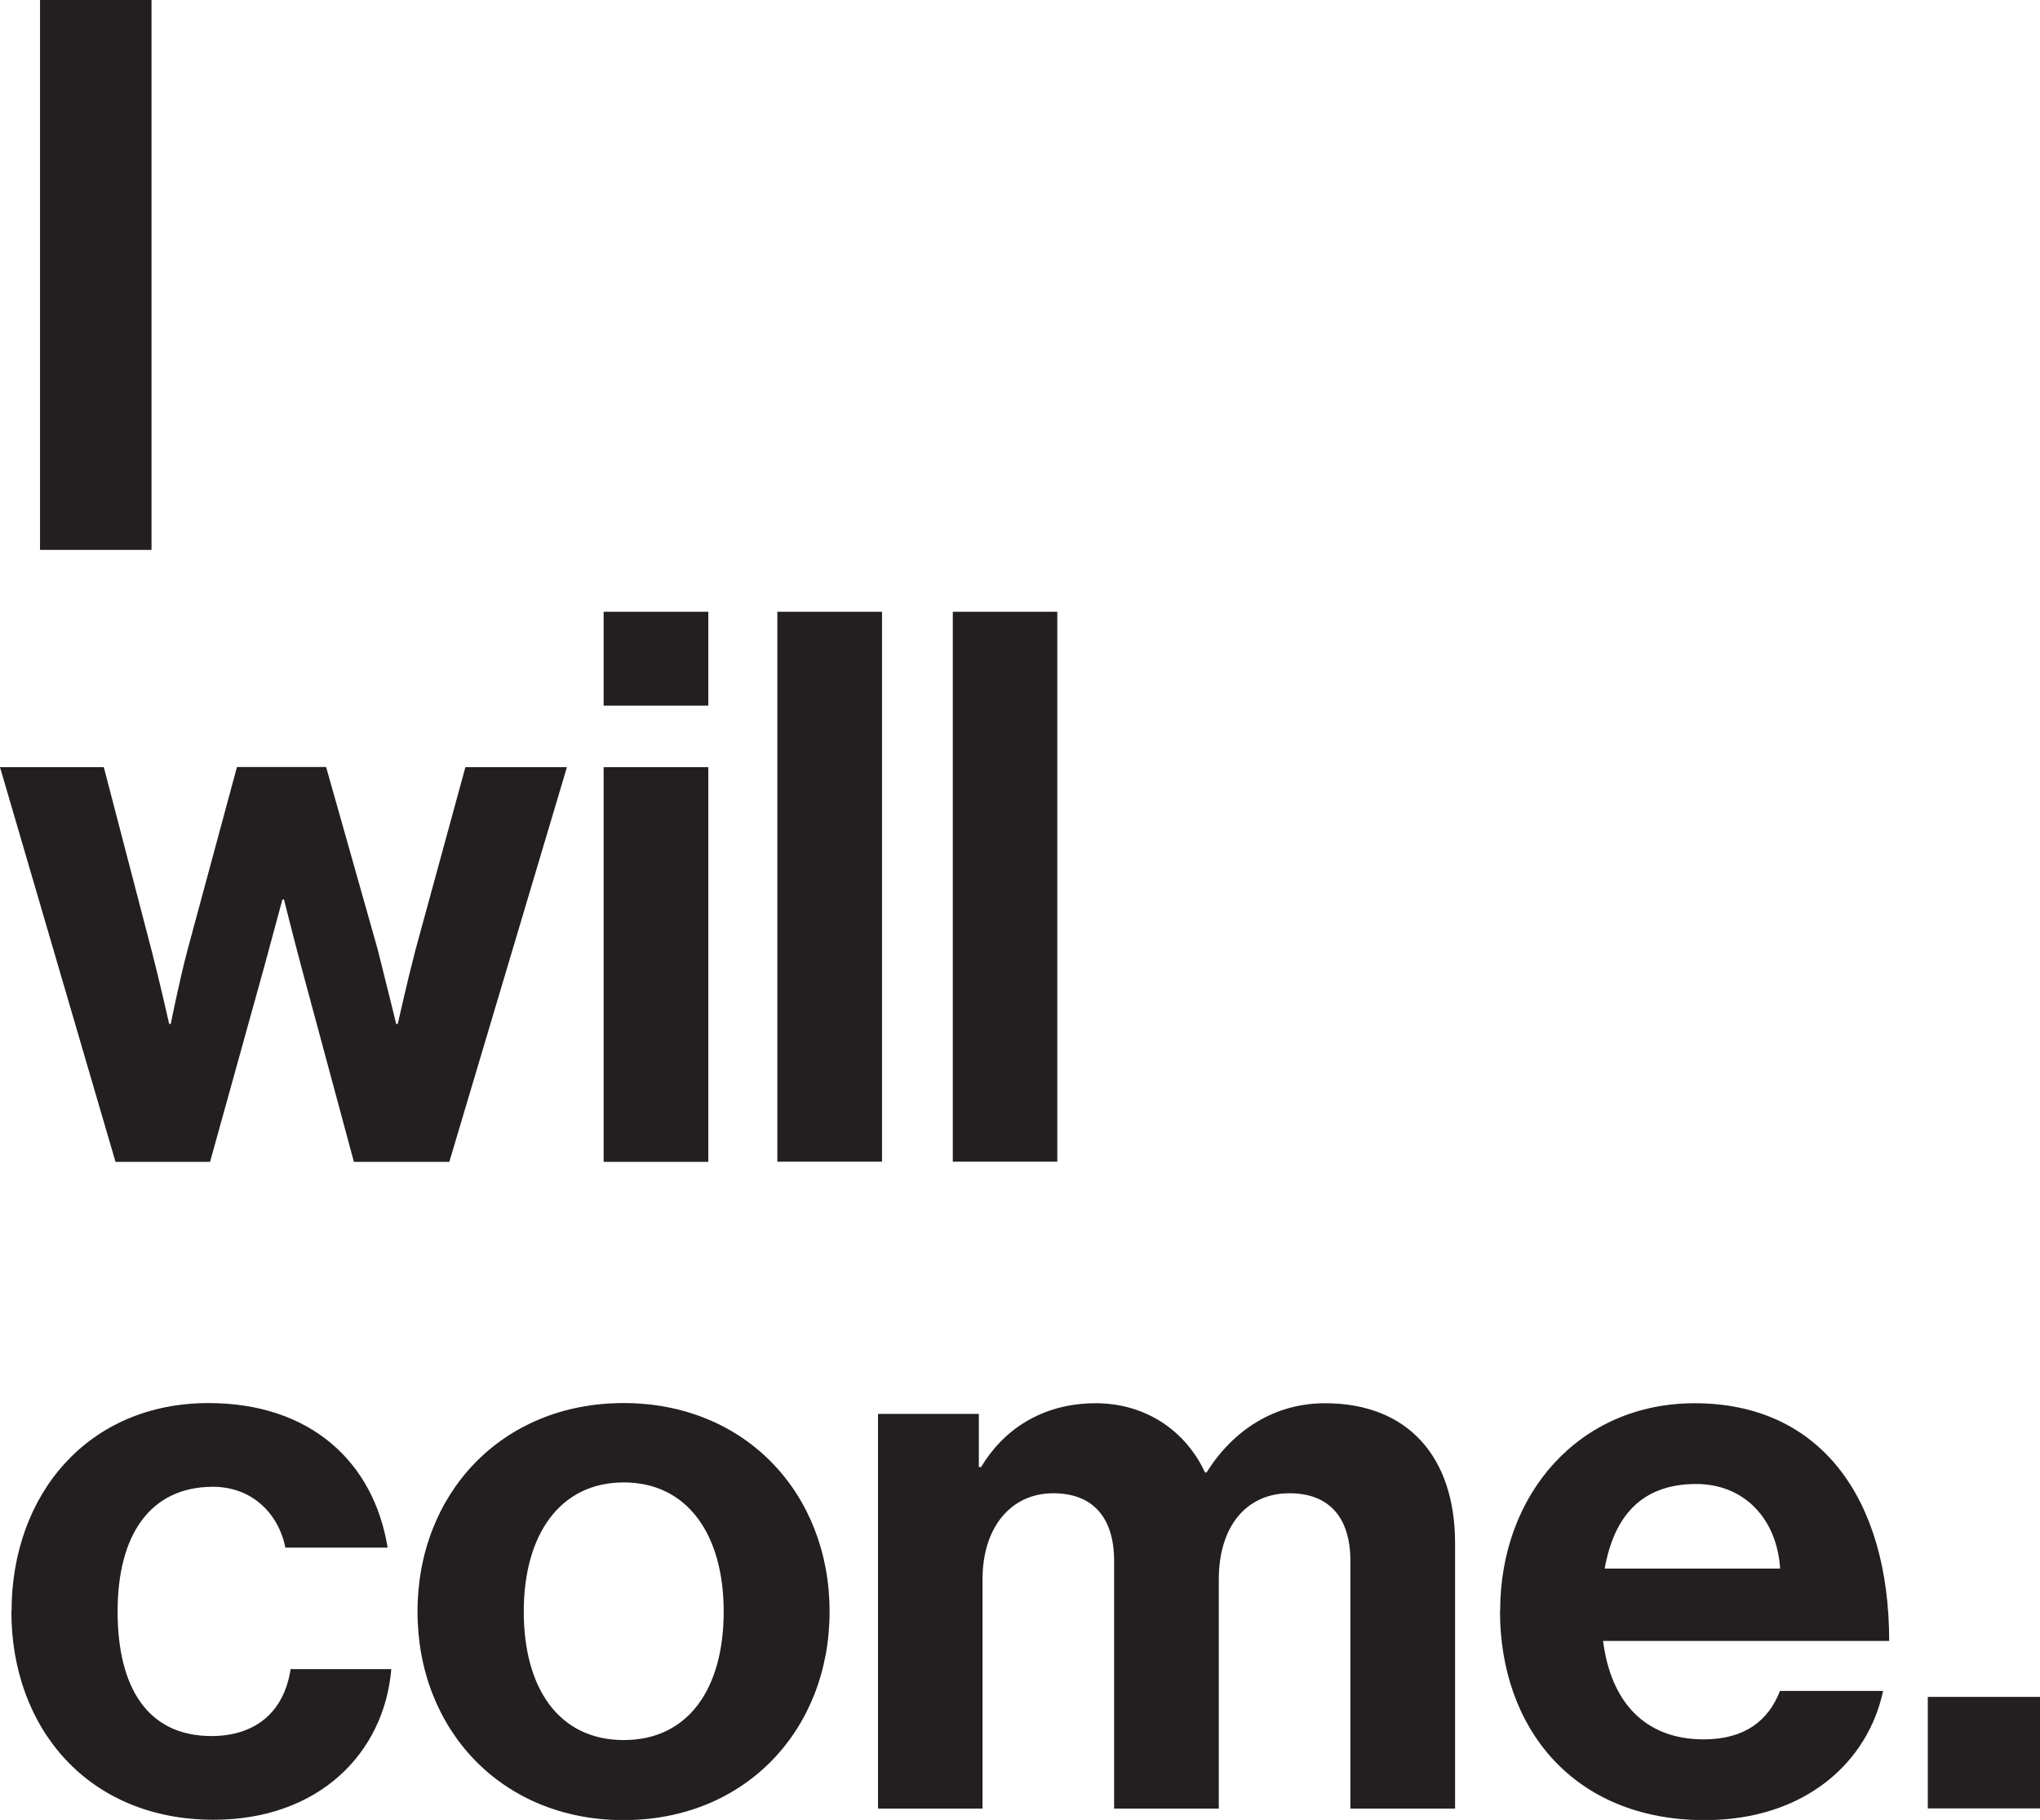 <?xml version="1.0" encoding="UTF-8"?>
<svg id="Layer_2" data-name="Layer 2" xmlns="http://www.w3.org/2000/svg" viewBox="0 0 116.73 104.12">
  <defs>
    <style>
      .cls-1 {
        fill: #231f20;
      }
    </style>
  </defs>
  <g id="Layer_1-2" data-name="Layer 1">
    <g>
      <path class="cls-1" d="M2.29,0h6.38v31.46H2.29V0Z"/>
      <path class="cls-1" d="M0,43.89h5.94l2.73,10.47c.48,1.85,1.01,4.22,1.01,4.22h.09s.48-2.42.97-4.27l2.82-10.43h5.1l2.95,10.43c.48,1.89,1.06,4.27,1.06,4.27h.09s.53-2.38,1.01-4.22l2.86-10.47h5.81l-6.73,22.58h-5.46l-2.99-11.09c-.48-1.8-1.01-3.92-1.01-3.92h-.09s-.57,2.11-1.06,3.92l-3.08,11.09h-5.41L0,43.89Z"/>
      <path class="cls-1" d="M34.54,35h5.99v5.37h-5.99v-5.37ZM34.54,43.89h5.99v22.58h-5.99v-22.58Z"/>
      <path class="cls-1" d="M44.48,35h5.99v31.46h-5.99v-31.46Z"/>
      <path class="cls-1" d="M54.52,35h5.98v31.46h-5.98v-31.46Z"/>
      <path class="cls-1" d="M.66,92.2c0-6.73,4.4-11.93,11.27-11.93,5.85,0,9.46,3.39,10.25,8.27h-5.85c-.4-1.98-1.94-3.48-4.14-3.48-3.61,0-5.46,2.77-5.46,7.13s1.72,7.13,5.37,7.13c2.42,0,4.14-1.28,4.53-3.83h5.76c-.4,4.8-4.14,8.62-10.17,8.62-7.13,0-11.57-5.19-11.57-11.93Z"/>
      <path class="cls-1" d="M23.89,92.2c0-6.73,4.8-11.93,11.79-11.93s11.79,5.19,11.79,11.93-4.8,11.93-11.79,11.93-11.79-5.19-11.79-11.93ZM41.41,92.2c0-4.4-2.07-7.39-5.72-7.39s-5.72,2.99-5.72,7.39,2.02,7.35,5.72,7.35,5.72-2.95,5.72-7.35Z"/>
      <path class="cls-1" d="M50.25,80.89h5.76v3.04h.13c1.23-2.07,3.43-3.65,6.56-3.65,2.86,0,5.15,1.58,6.25,3.96h.09c1.54-2.46,3.92-3.96,6.78-3.96,4.75,0,7.44,3.08,7.44,8.01v15.18h-5.99v-14.17c0-2.55-1.28-3.87-3.48-3.87-2.51,0-4.05,1.94-4.05,4.93v13.11h-5.99v-14.17c0-2.55-1.28-3.87-3.48-3.87-2.42,0-4.05,1.94-4.05,4.93v13.11h-5.98v-22.58Z"/>
      <path class="cls-1" d="M85.84,92.16c0-6.69,4.53-11.88,11.13-11.88,7.26,0,11.13,5.54,11.13,13.6h-16.37c.44,3.48,2.38,5.63,5.76,5.63,2.33,0,3.7-1.06,4.36-2.77h5.9c-.84,4-4.4,7.39-10.21,7.39-7.48,0-11.71-5.24-11.71-11.97ZM91.83,89.74h10.03c-.18-2.86-2.07-4.84-4.8-4.84-3.17,0-4.71,1.89-5.24,4.84Z"/>
      <path class="cls-1" d="M110.31,97.08h6.42v6.38h-6.42v-6.38Z"/>
    </g>
  </g>
</svg>